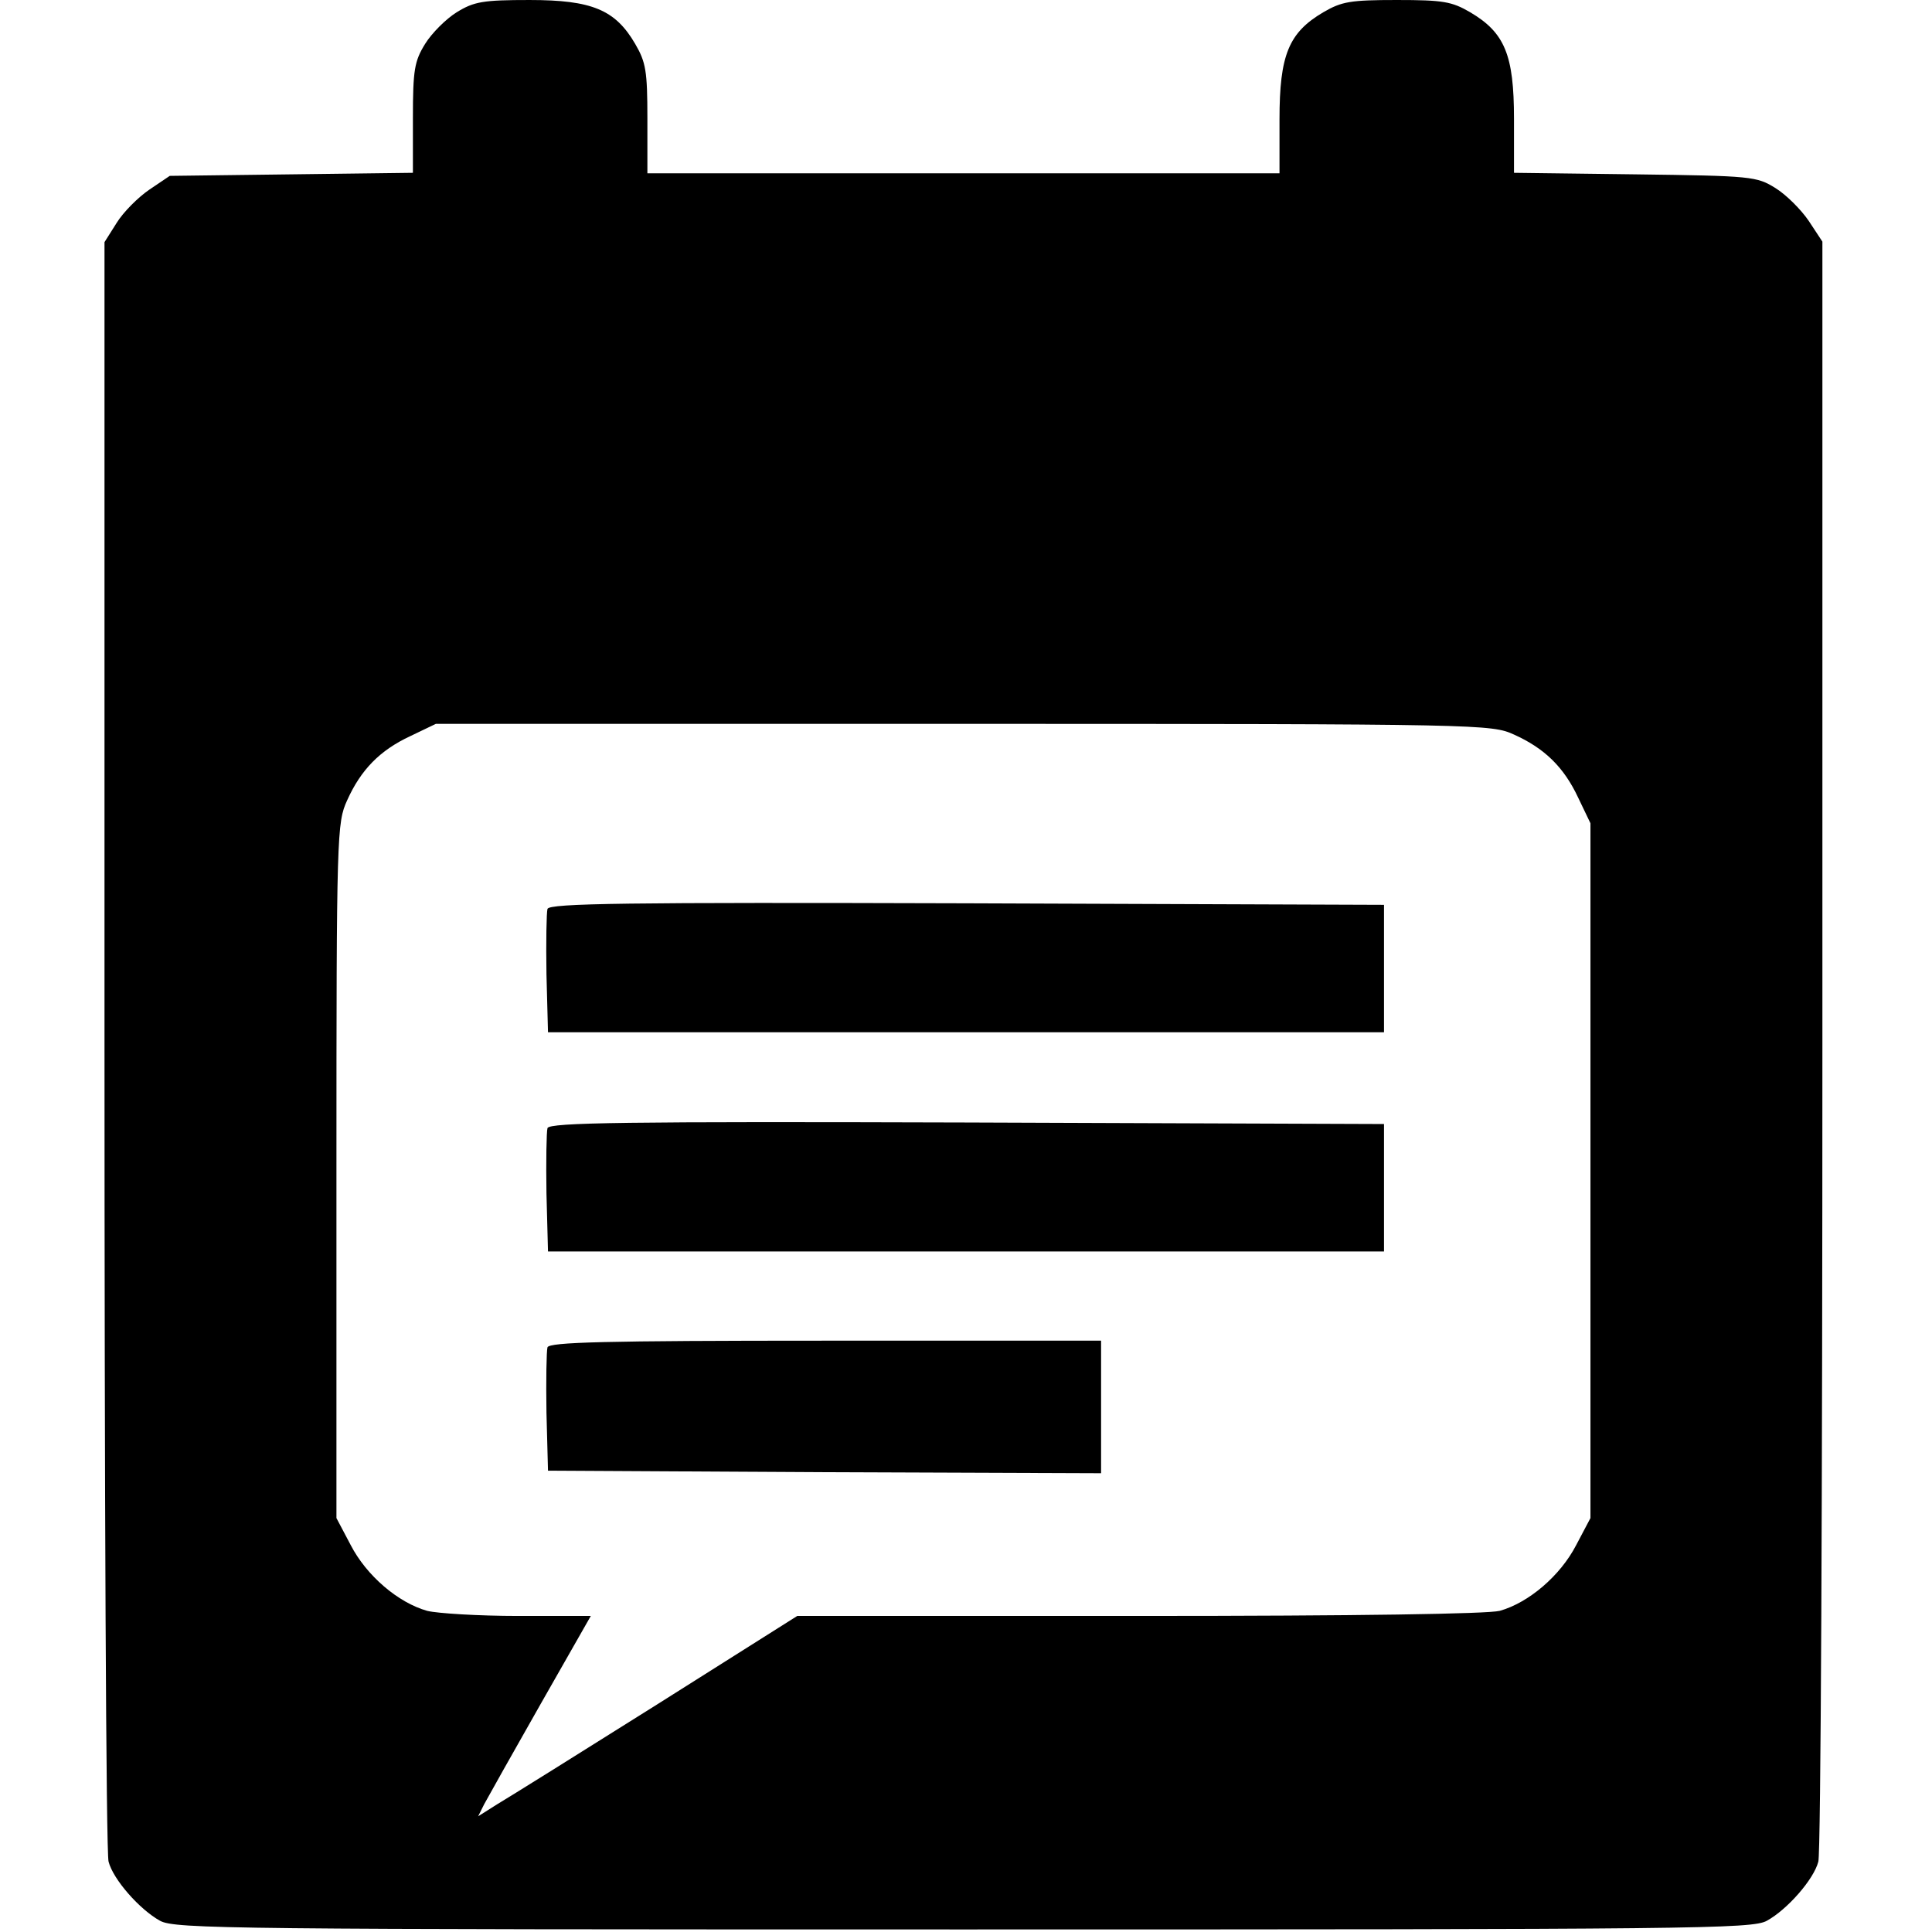 <?xml version="1.0" standalone="no"?>
<!DOCTYPE svg PUBLIC "-//W3C//DTD SVG 20010904//EN"
 "http://www.w3.org/TR/2001/REC-SVG-20010904/DTD/svg10.dtd">
<svg version="1.0" xmlns="http://www.w3.org/2000/svg"
 width="379pt" height="379pt" viewBox="0 0 379 379"
 preserveAspectRatio="xMidYMid meet">
<g transform="translate(0,379) scale(0.1,-0.1)"
fill="#000000" stroke="none">
<path d="M896 3766 c-21 -13 -49 -41 -62 -62 -21 -34 -24 -51 -24 -146 l0
-107 -238 -3 -239 -3 -40 -27 c-22 -15 -51 -44 -64 -65 l-24 -38 0 -1575 c0
-866 3 -1587 8 -1602 9 -35 61 -94 101 -116 29 -16 141 -17 1576 -17 1435 0
1547 1 1576 17 40 22 92 81 101 116 5 15 8 736 8 1603 l0 1575 -27 41 c-15 22
-44 51 -65 64 -37 23 -46 24 -275 27 l-238 3 0 106 c0 125 -18 169 -86 209
-36 21 -53 24 -144 24 -91 0 -108 -3 -144 -24 -68 -40 -86 -84 -86 -210 l0
-106 -620 0 -620 0 0 107 c0 94 -3 111 -24 147 -39 67 -85 86 -207 86 -91 0
-109 -3 -143 -24z m2074 -1417 c60 -27 98 -64 126 -124 l24 -50 0 -681 0 -682
-28 -53 c-31 -60 -93 -113 -150 -129 -24 -6 -276 -10 -707 -10 l-671 0 -274
-173 c-151 -95 -292 -183 -314 -196 l-38 -24 12 24 c7 13 57 102 111 197 l98
172 -142 0 c-78 0 -159 5 -179 10 -57 16 -119 69 -150 129 l-28 53 0 682 c0
663 1 682 21 726 27 60 64 98 124 126 l50 24 1035 0 c1020 0 1036 -1 1080 -21z"/>
<path d="M1074 2007 c-2 -7 -3 -65 -2 -128 l3 -114 820 0 820 0 0 125 0 125
-818 3 c-669 2 -819 0 -823 -11z"/>
<path d="M1074 1577 c-2 -7 -3 -65 -2 -128 l3 -114 820 0 820 0 0 125 0 125
-818 3 c-669 2 -819 0 -823 -11z"/>
<path d="M1074 1147 c-2 -7 -3 -65 -2 -128 l3 -114 543 -3 542 -2 0 130 0 130
-540 0 c-437 0 -542 -3 -546 -13z"/>
</g>
</svg>
